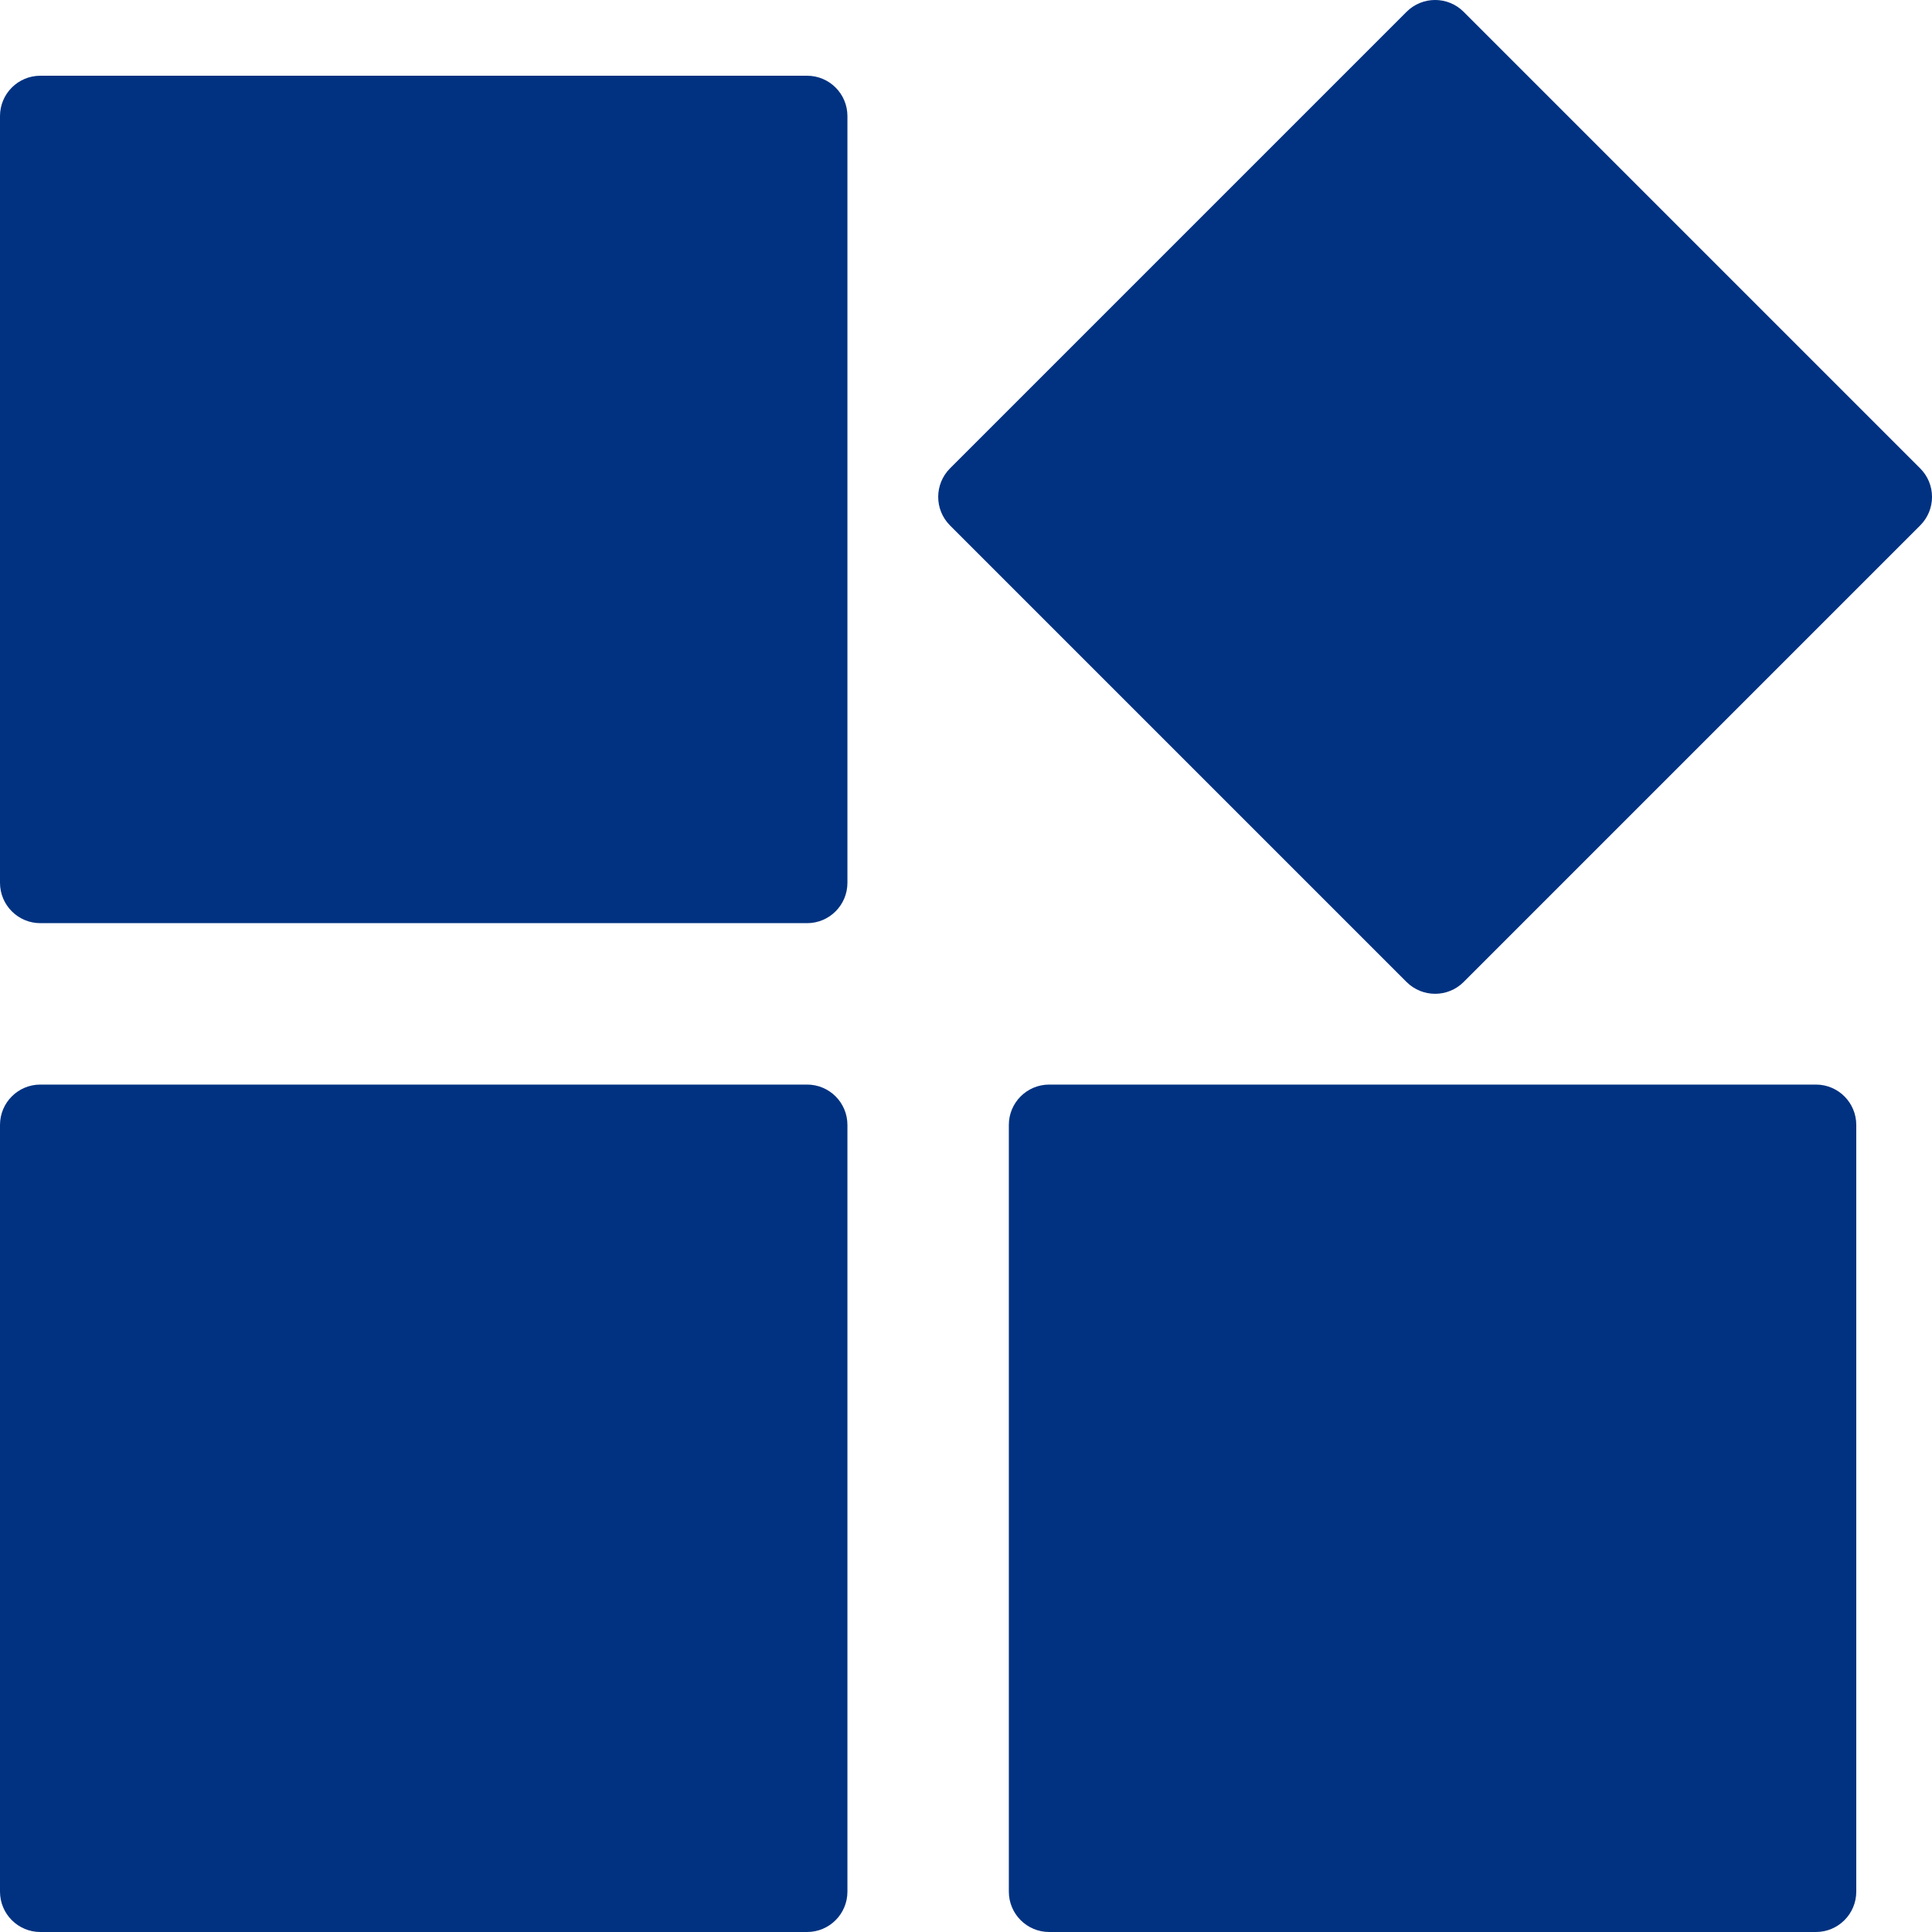 <svg width="40" height="40" viewBox="0 0 40 40" fill="none" xmlns="http://www.w3.org/2000/svg">
<path fill-rule="evenodd" clip-rule="evenodd" d="M0.835 1.568H16.71C17.171 1.568 17.545 1.942 17.545 2.403V18.277C17.545 18.739 17.171 19.113 16.71 19.113H0.835C0.374 19.113 0 18.739 0 18.277V2.403C0 1.942 0.374 1.568 0.835 1.568ZM30.303 0.245L39.755 9.697C40.082 10.024 40.082 10.552 39.755 10.879L30.303 20.331C29.977 20.657 29.448 20.657 29.121 20.331L19.669 10.879C19.343 10.552 19.343 10.024 19.669 9.697L29.121 0.245C29.448 -0.082 29.977 -0.082 30.303 0.245ZM0.835 22.455H16.71C17.171 22.455 17.545 22.829 17.545 23.29V39.164C17.545 39.626 17.171 40 16.71 40H0.835C0.374 40 0 39.626 0 39.164V23.29C0 22.829 0.374 22.455 0.835 22.455ZM21.723 22.455H37.597C38.058 22.455 38.432 22.829 38.432 23.29V39.164C38.432 39.626 38.058 40 37.597 40H21.723C21.261 40 20.887 39.626 20.887 39.164V23.29C20.887 22.829 21.261 22.455 21.723 22.455Z" fill="#003281"/>
</svg>
